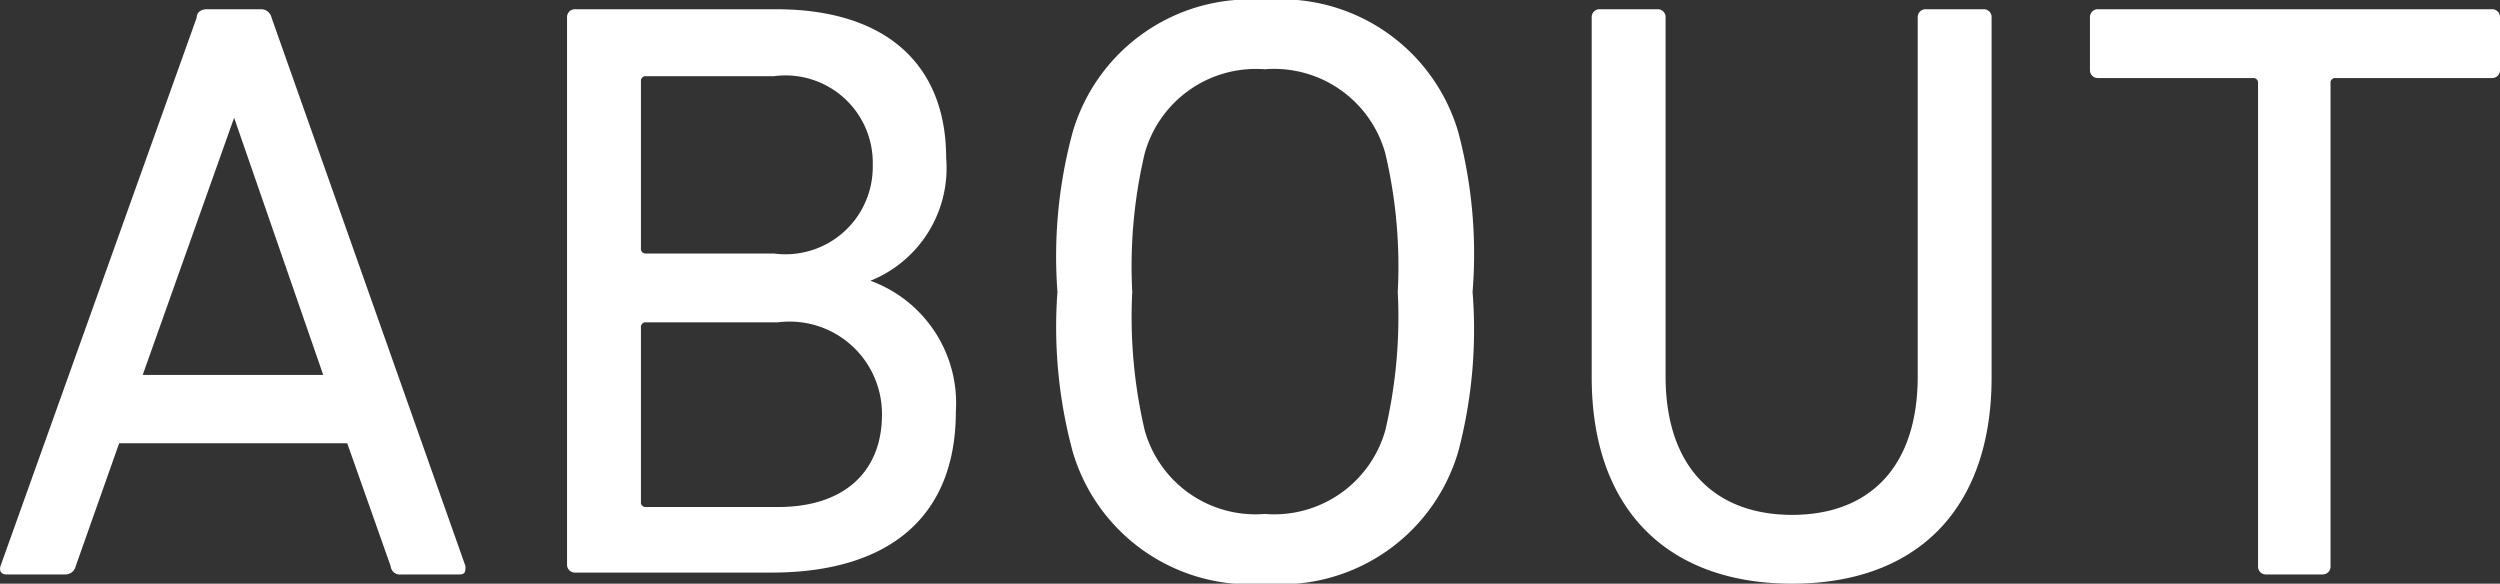 <svg xmlns="http://www.w3.org/2000/svg" width="54.14" height="12.64" viewBox="0 0 54.14 12.64"><rect x="0" y="0" width="54.14" height="12.64" fill="#333333" stroke="none"/><g id="baf9217e-fd0c-420e-b04e-3691888e1c6d" data-name="レイヤー 2"><g id="bf16ee83-f108-47b1-b56d-e9a1545bf077" data-name="デザイン"><path d="M4.68,3.06c0-.11.09-.18.22-.18H6.07a.23.23,0,0,1,.23.18l4.2,11.88c0,.11,0,.18-.13.18H9.11a.2.2,0,0,1-.23-.18l-.94-2.66H3l-.94,2.66a.23.23,0,0,1-.23.18H.56c-.11,0-.16-.07-.13-.18ZM7.42,10.8,5.49,5.23h0L3.51,10.8Z" transform="translate(-0.42 -2.68)" fill="#fff"/><path d="M12.7,3.06a.17.17,0,0,1,.18-.18h4.34c2.46,0,3.69,1.26,3.69,3.22a2.63,2.63,0,0,1-1.64,2.66v0a2.82,2.82,0,0,1,1.85,2.83c0,2.28-1.44,3.49-4,3.49H12.88a.17.17,0,0,1-.18-.18Zm4.48,5.11a1.89,1.89,0,0,0,2.14-1.91,1.89,1.89,0,0,0-2.14-1.93H14.41a.1.1,0,0,0-.11.11V8.06a.1.1,0,0,0,.11.11Zm-2.77,5.49h2.86c1.46,0,2.25-.79,2.25-2a2,2,0,0,0-2.25-2H14.41a.1.1,0,0,0-.11.11v3.81A.1.1,0,0,0,14.41,13.66Z" transform="translate(-0.42 -2.68)" fill="#fff"/><path d="M23.65,12.46A10.36,10.36,0,0,1,23.32,9a10.28,10.28,0,0,1,.33-3.46,4,4,0,0,1,4.16-2.86A4,4,0,0,1,32,5.54,10.28,10.28,0,0,1,32.31,9,10.36,10.36,0,0,1,32,12.46a4,4,0,0,1-4.17,2.86A4,4,0,0,1,23.65,12.46ZM30.42,12a10.76,10.76,0,0,0,.27-3,10.65,10.65,0,0,0-.27-3,2.5,2.5,0,0,0-2.61-1.82A2.5,2.5,0,0,0,25.21,6a10.65,10.65,0,0,0-.27,3,10.76,10.76,0,0,0,.27,3,2.49,2.49,0,0,0,2.6,1.81A2.5,2.5,0,0,0,30.42,12Z" transform="translate(-0.42 -2.68)" fill="#fff"/><path d="M34.89,10.85V3.06a.17.17,0,0,1,.18-.18h1.24a.17.17,0,0,1,.18.18v7.77c0,2,1.1,3,2.74,3s2.72-1,2.72-3V3.06a.17.17,0,0,1,.18-.18h1.24a.17.17,0,0,1,.18.18v7.79c0,2.88-1.64,4.47-4.32,4.47S34.89,13.73,34.89,10.85Z" transform="translate(-0.42 -2.68)" fill="#fff"/><path d="M49.5,15.12a.17.17,0,0,1-.18-.18V4.48a.1.1,0,0,0-.11-.11H45.86a.17.17,0,0,1-.18-.18V3.06a.17.17,0,0,1,.18-.18h8.52a.17.17,0,0,1,.18.18V4.19a.17.17,0,0,1-.18.18H51a.1.1,0,0,0-.11.11V14.94a.17.17,0,0,1-.18.18Z" transform="translate(-0.42 -2.68)" fill="#fff"/></g></g></svg>